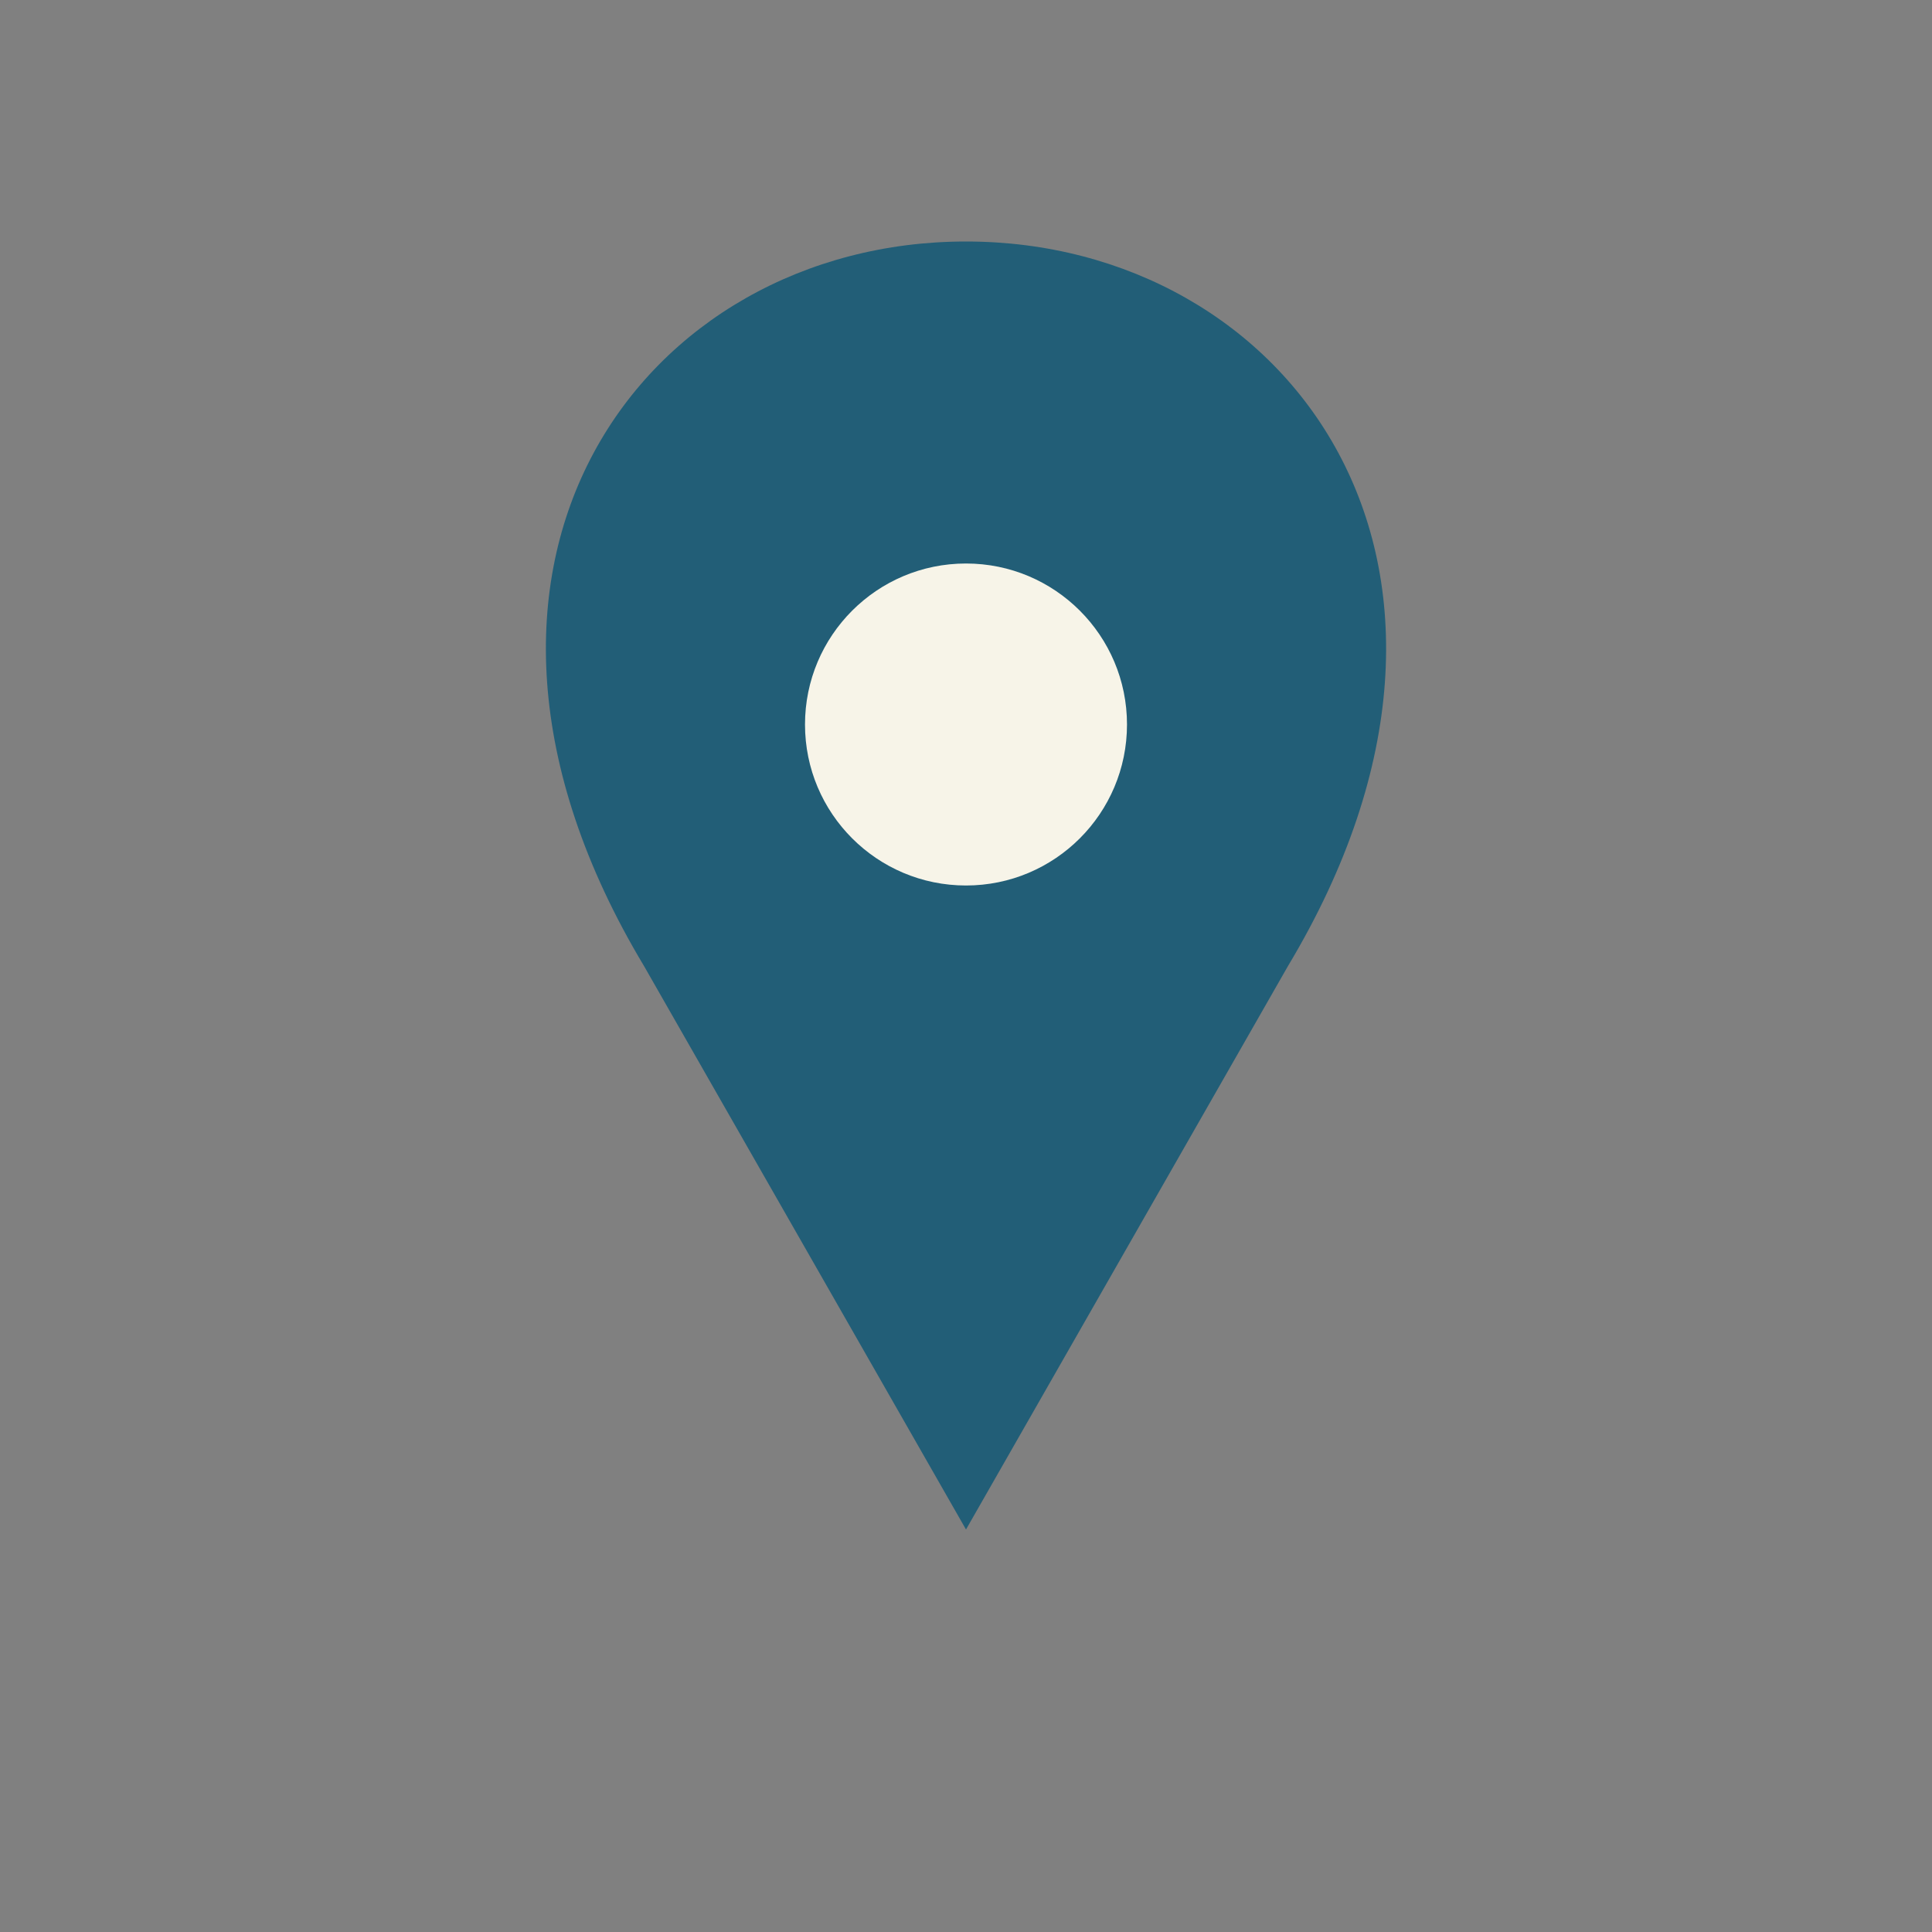 <?xml version="1.0" encoding="UTF-8"?>
<svg xmlns="http://www.w3.org/2000/svg" width="24" height="24" viewBox="0 0 24 24"><rect x="0" y="0" width="24" height="24" fill="#808080" stroke="none"/><path fill="#225e77" d="M12 3C8 3 5 7 8 12l4 7 4-7c3-5 0-9-4-9z"/><circle cx="12" cy="9" r="2" fill="#f7f4e8"/></svg>